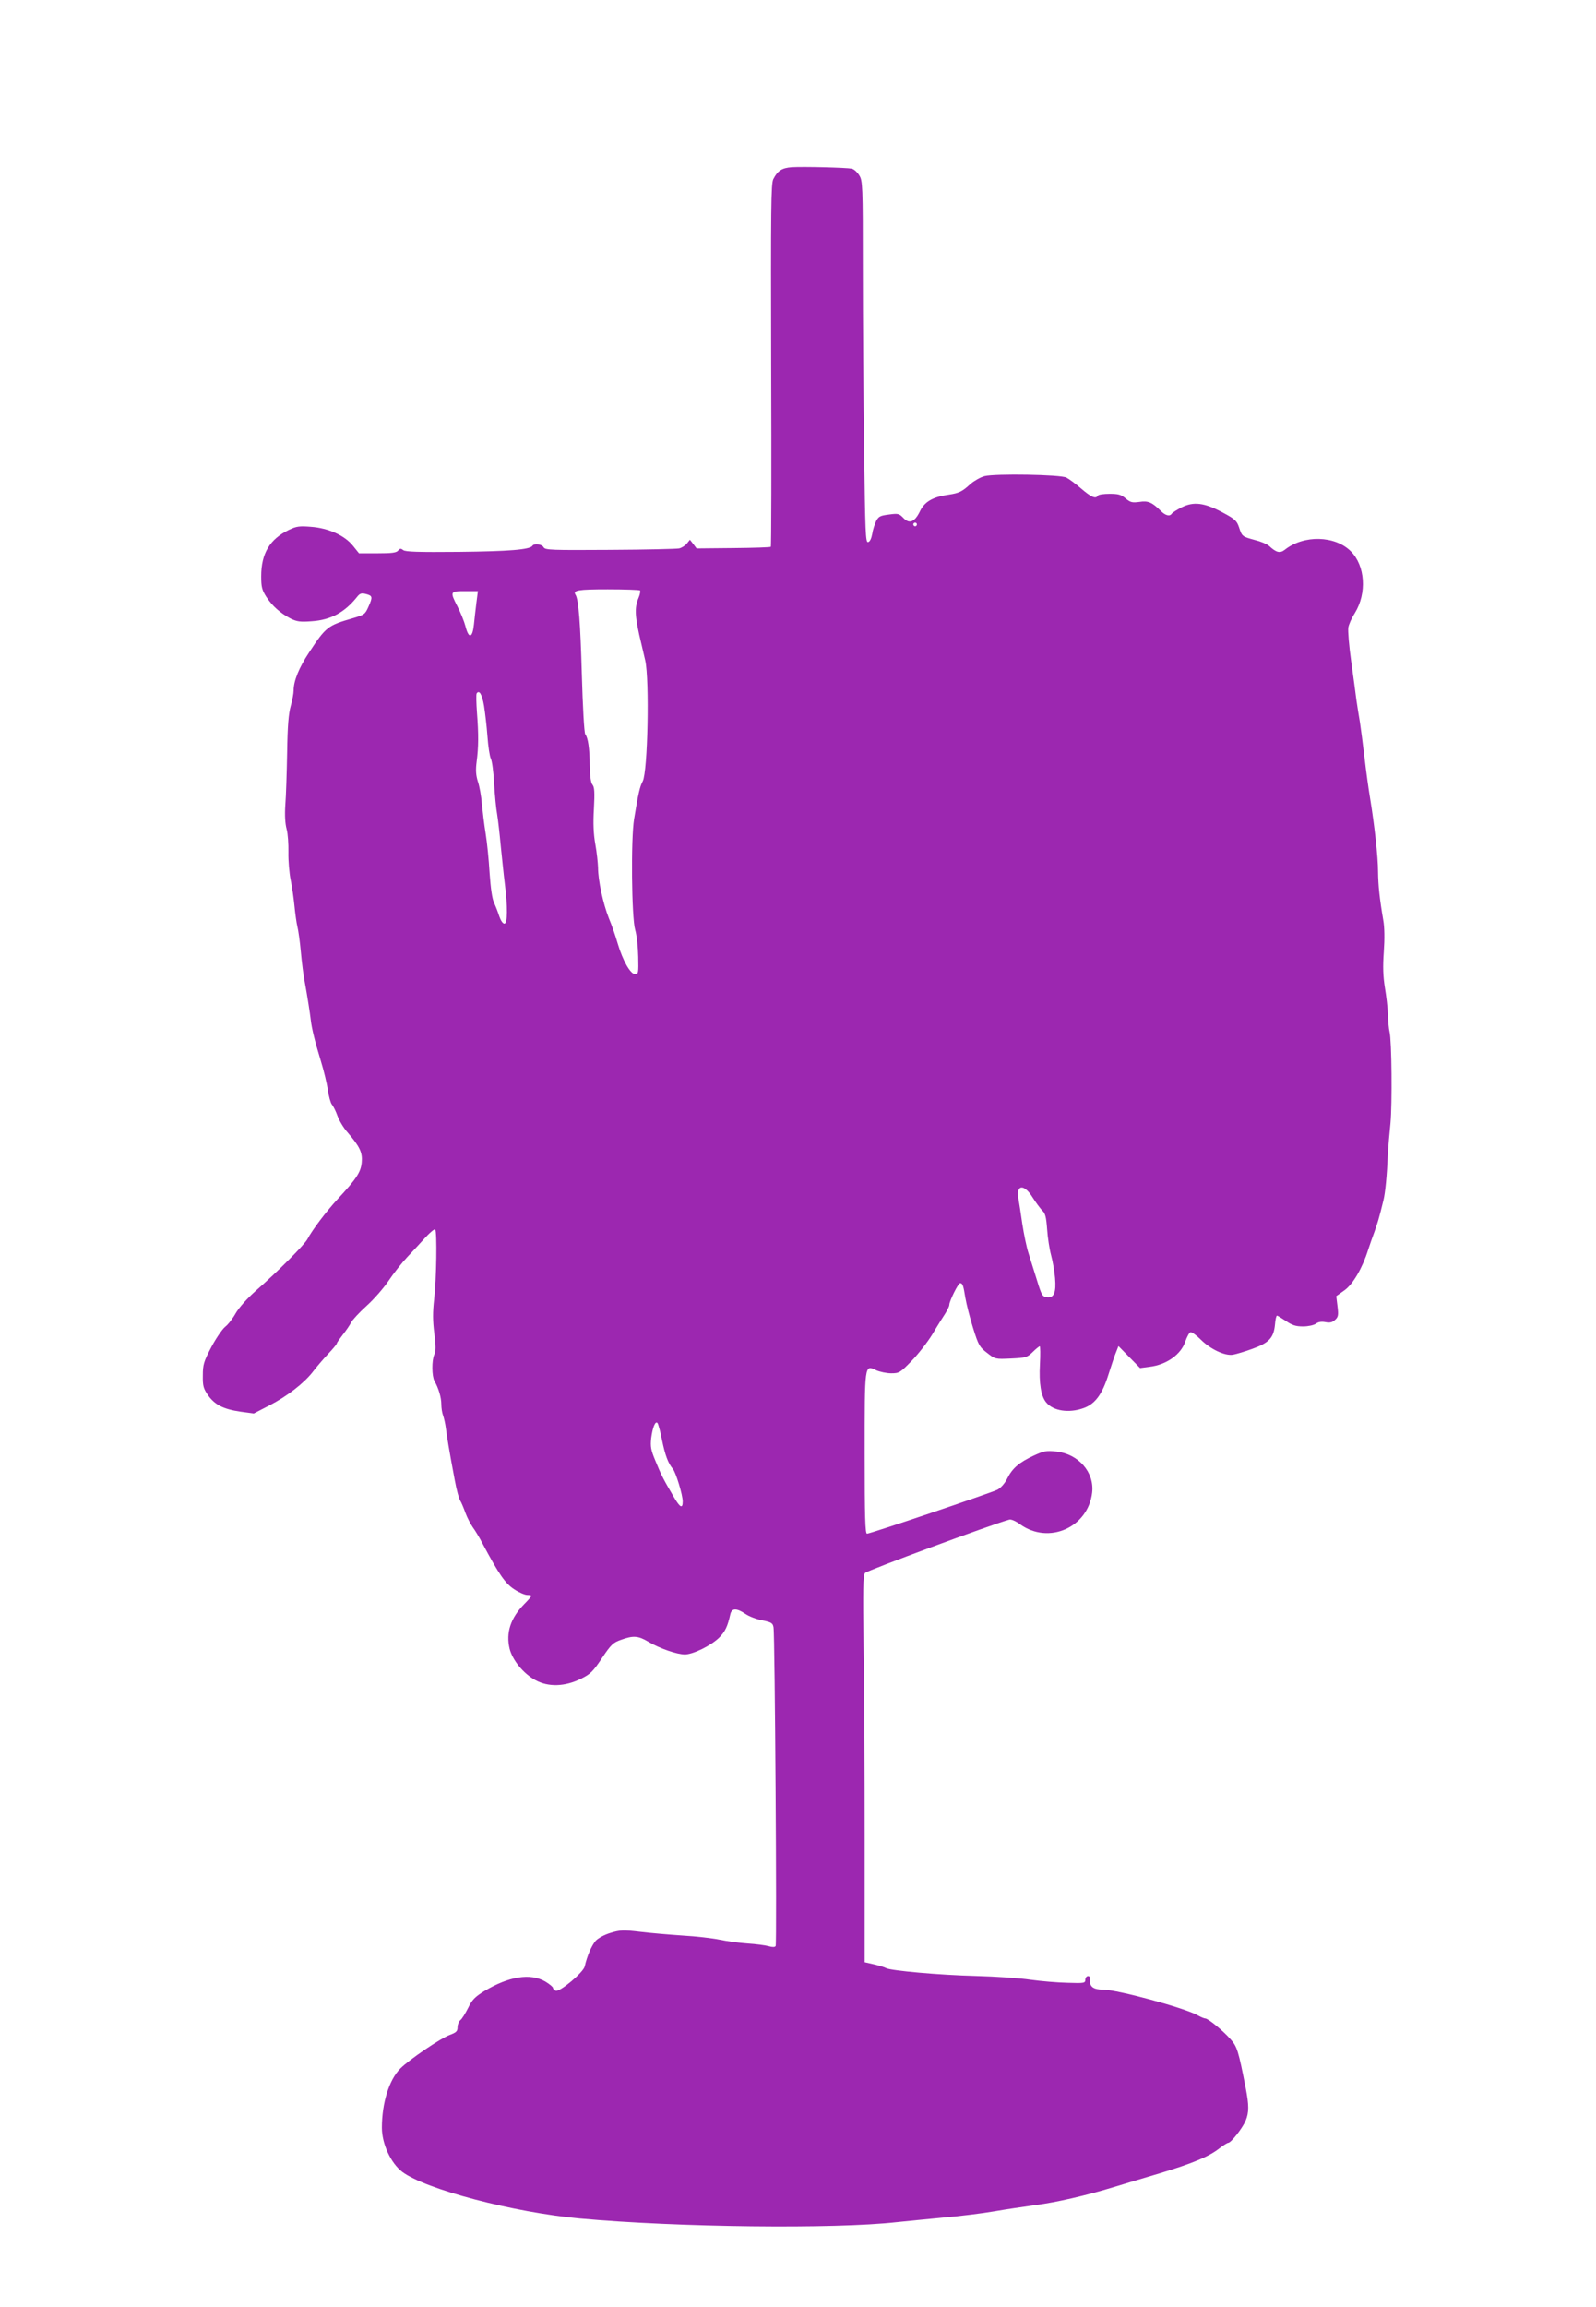 <?xml version="1.0" standalone="no"?>
<!DOCTYPE svg PUBLIC "-//W3C//DTD SVG 20010904//EN"
 "http://www.w3.org/TR/2001/REC-SVG-20010904/DTD/svg10.dtd">
<svg version="1.0" xmlns="http://www.w3.org/2000/svg"
 width="886pt" height="1280pt" viewBox="0 0 886 1280"
 preserveAspectRatio="xMidYMid meet">
<g transform="translate(0,1280) scale(0.1,-0.1)"
fill="#9c27b0" stroke="none">
<path d="M4395 11872 c-54 -4 -78 -19 -102 -66 -13 -25 -14 -160 -12 -1032 2
-552 1 -1006 -2 -1008 -2 -3 -96 -6 -208 -7 l-204 -2 -18 24 -19 24 -17 -21
c-10 -12 -29 -24 -43 -27 -14 -3 -186 -7 -384 -8 -325 -2 -359 -1 -368 14 -9
18 -53 23 -62 9 -13 -22 -131 -31 -407 -34 -227 -2 -299 0 -311 10 -13 10 -18
9 -28 -3 -10 -12 -36 -15 -115 -15 l-102 0 -33 41 c-46 58 -137 99 -234 106
-64 5 -80 3 -122 -17 -107 -52 -154 -131 -154 -258 0 -58 4 -75 28 -113 33
-51 78 -91 135 -121 35 -17 53 -20 118 -15 105 7 183 49 252 136 14 18 24 21
45 16 40 -10 42 -16 19 -68 -20 -46 -23 -48 -91 -68 -135 -39 -147 -47 -240
-189 -56 -84 -86 -158 -86 -211 0 -16 -7 -54 -16 -86 -12 -42 -18 -112 -20
-258 -2 -110 -6 -240 -10 -290 -4 -59 -1 -105 7 -135 7 -25 11 -83 10 -130 -1
-47 5 -116 13 -155 8 -38 17 -104 21 -145 4 -41 11 -91 16 -112 5 -20 14 -82
19 -139 5 -56 14 -127 20 -158 18 -98 31 -185 35 -219 5 -48 24 -124 57 -232
16 -52 33 -123 38 -158 5 -35 15 -71 22 -80 8 -9 23 -39 32 -65 10 -27 35 -68
56 -91 68 -79 83 -112 78 -166 -5 -54 -29 -91 -135 -205 -61 -66 -140 -170
-166 -220 -17 -32 -164 -180 -289 -289 -46 -41 -90 -90 -109 -122 -16 -29 -43
-64 -59 -76 -16 -13 -51 -64 -77 -113 -42 -80 -47 -97 -47 -157 -1 -58 3 -72
29 -110 38 -53 85 -77 180 -91 l74 -10 85 44 c100 51 196 126 244 189 19 25
56 68 83 97 27 28 49 55 49 59 0 4 15 25 33 48 18 23 39 53 46 68 8 15 47 57
87 93 40 36 94 98 121 138 26 39 73 99 104 132 31 33 77 82 102 110 25 27 49
47 53 43 11 -12 7 -280 -6 -388 -8 -71 -8 -118 1 -188 9 -70 9 -100 0 -118
-15 -33 -14 -120 1 -147 23 -40 38 -92 38 -129 0 -20 4 -48 10 -63 5 -14 12
-45 15 -68 5 -42 19 -128 50 -292 9 -49 22 -99 29 -110 7 -11 20 -42 30 -70
10 -27 29 -63 41 -80 12 -16 37 -57 54 -90 92 -173 127 -223 178 -255 26 -17
57 -30 70 -30 13 0 23 -2 23 -5 0 -3 -18 -24 -41 -47 -75 -77 -101 -158 -80
-246 16 -64 77 -139 144 -175 71 -39 164 -36 252 8 53 26 67 40 117 115 50 75
62 86 105 101 69 25 96 23 153 -11 63 -37 158 -70 202 -70 45 0 145 49 190 93
34 34 47 62 62 129 8 36 35 36 84 3 20 -14 62 -30 94 -36 50 -10 58 -15 62
-38 8 -39 19 -1758 12 -1769 -4 -7 -18 -7 -39 -1 -17 5 -70 12 -117 15 -47 3
-116 13 -155 21 -38 8 -131 19 -205 23 -74 5 -181 14 -238 21 -92 11 -109 10
-162 -6 -34 -10 -69 -29 -83 -44 -22 -25 -48 -84 -61 -142 -7 -33 -139 -144
-161 -135 -8 3 -15 10 -15 15 0 6 -20 22 -43 36 -83 48 -202 29 -340 -54 -51
-32 -66 -47 -88 -92 -15 -30 -34 -61 -43 -68 -9 -7 -16 -25 -16 -40 0 -22 -7
-29 -45 -43 -52 -20 -222 -135 -273 -186 -62 -63 -102 -191 -102 -328 0 -90
50 -197 113 -245 129 -97 616 -225 987 -259 539 -49 1414 -59 1760 -20 47 5
162 16 255 25 94 8 222 24 285 35 63 11 167 26 231 35 115 15 276 52 434 100
44 14 157 47 250 75 186 56 277 94 335 140 21 16 43 30 48 30 16 0 79 81 97
123 19 46 19 85 0 183 -40 204 -47 228 -84 269 -41 47 -124 115 -140 115 -6 0
-25 8 -43 18 -73 41 -446 142 -525 142 -51 0 -74 16 -71 48 2 19 -2 27 -12 27
-8 0 -15 -9 -15 -20 0 -19 -6 -20 -99 -17 -54 1 -147 9 -205 17 -58 9 -196 18
-306 21 -201 5 -466 29 -495 43 -8 5 -39 14 -67 21 l-53 12 0 681 c0 375 -2
858 -6 1072 -4 314 -3 393 8 407 10 13 702 269 801 296 10 3 36 -8 60 -26 159
-114 377 -18 400 176 13 113 -76 215 -200 228 -55 6 -68 3 -125 -23 -81 -38
-118 -70 -146 -126 -14 -28 -35 -52 -55 -63 -36 -18 -705 -244 -724 -244 -10
0 -13 92 -13 443 0 502 -1 495 64 464 20 -9 58 -17 83 -17 44 0 50 3 113 68
36 37 88 103 115 147 26 44 59 96 72 116 12 19 23 41 23 49 0 20 49 120 60
120 14 0 18 -12 29 -81 6 -35 25 -111 43 -168 30 -96 36 -106 78 -138 45 -35
45 -35 133 -31 82 4 89 6 120 36 18 18 36 32 39 32 3 0 4 -45 1 -100 -6 -105
6 -179 36 -213 39 -46 124 -59 204 -31 65 22 106 76 141 189 16 50 34 105 42
123 l13 33 60 -61 60 -61 53 7 c93 11 174 68 198 140 9 26 22 50 29 52 6 2 32
-16 57 -41 53 -53 133 -91 178 -84 17 3 66 17 109 33 92 33 118 61 125 135 2
27 7 49 11 49 3 0 26 -14 50 -30 35 -24 55 -30 95 -30 29 0 59 7 71 15 13 10
30 13 52 9 25 -5 39 -2 54 12 18 16 20 26 14 75 l-7 57 45 32 c47 33 100 123
132 225 9 28 25 73 35 100 17 48 25 72 50 175 10 42 19 128 25 265 2 33 8 106
14 162 10 106 7 459 -5 507 -4 16 -8 58 -9 95 -1 36 -9 104 -17 151 -10 63
-12 115 -6 199 5 72 4 137 -3 175 -21 123 -28 193 -29 269 0 82 -20 260 -44
407 -8 47 -22 148 -31 225 -9 77 -21 167 -26 200 -6 33 -14 87 -19 120 -4 33
-17 130 -29 215 -12 85 -19 170 -16 188 3 18 19 54 36 80 68 110 58 263 -22
343 -88 88 -261 92 -366 9 -27 -21 -47 -17 -88 21 -11 10 -47 25 -80 33 -69
19 -70 19 -87 71 -12 35 -22 45 -90 81 -102 55 -162 62 -228 29 -27 -14 -51
-29 -55 -35 -11 -17 -35 -11 -61 15 -48 48 -71 58 -119 50 -40 -5 -49 -3 -76
19 -25 22 -41 26 -89 26 -32 0 -62 -4 -65 -10 -12 -20 -37 -9 -93 39 -31 27
-68 54 -82 61 -31 17 -396 23 -455 8 -22 -6 -56 -25 -77 -43 -47 -43 -63 -51
-123 -60 -86 -12 -133 -39 -158 -92 -29 -60 -59 -72 -92 -37 -23 24 -29 26
-80 19 -48 -6 -57 -10 -71 -36 -8 -17 -19 -49 -22 -72 -5 -26 -13 -43 -23 -45
-14 -3 -16 54 -22 515 -4 285 -7 736 -7 1003 0 464 -1 486 -20 517 -11 18 -30
35 -42 37 -30 6 -270 12 -333 8z m695 -1982 c0 -5 -4 -10 -10 -10 -5 0 -10 5
-10 10 0 6 5 10 10 10 6 0 10 -4 10 -10z m-1537 -366 c3 -4 0 -22 -8 -41 -24
-56 -21 -106 16 -258 6 -27 16 -68 21 -90 24 -107 14 -618 -14 -670 -16 -29
-25 -69 -48 -210 -18 -109 -14 -546 6 -614 9 -30 16 -98 17 -150 2 -90 1 -96
-18 -96 -25 0 -68 75 -96 170 -11 39 -33 102 -49 140 -32 81 -60 210 -60 281
-1 27 -7 85 -15 129 -10 56 -13 115 -8 197 5 93 3 121 -8 134 -9 11 -14 46
-15 108 -1 95 -10 153 -25 172 -6 7 -14 155 -19 330 -8 290 -18 417 -35 444
-16 25 14 30 179 30 95 0 175 -3 179 -6z m-908 -66 c-4 -35 -11 -90 -14 -123
-8 -77 -29 -81 -47 -10 -7 27 -27 76 -44 109 -43 84 -42 86 41 86 l72 0 -8
-62z m42 -574 c6 -38 15 -114 19 -169 4 -55 12 -111 19 -125 7 -14 15 -76 18
-139 4 -62 11 -139 17 -170 5 -31 14 -110 20 -176 7 -66 16 -158 22 -205 17
-133 16 -225 -2 -225 -9 0 -20 17 -28 40 -7 22 -20 56 -29 75 -11 23 -19 80
-25 165 -4 72 -14 171 -22 220 -8 50 -17 124 -21 165 -3 41 -13 97 -22 123
-11 35 -13 64 -7 110 11 84 11 154 2 271 -4 54 -5 103 -2 108 14 22 30 -4 41
-68z m3044 -2726 c18 -29 43 -62 54 -74 18 -16 23 -37 28 -105 3 -46 13 -111
22 -144 9 -33 19 -90 22 -126 7 -81 -6 -112 -45 -107 -25 3 -30 11 -55 93 -16
50 -37 117 -47 150 -11 33 -26 107 -35 165 -8 58 -18 120 -21 137 -15 80 30
86 77 11z m-2056 -1348 c17 -83 34 -130 60 -160 17 -20 55 -145 55 -181 0 -43
-15 -35 -52 29 -56 95 -68 119 -99 195 -26 62 -29 80 -24 127 8 61 23 97 35
84 4 -5 16 -47 25 -94z"/>
</g>
</svg>
